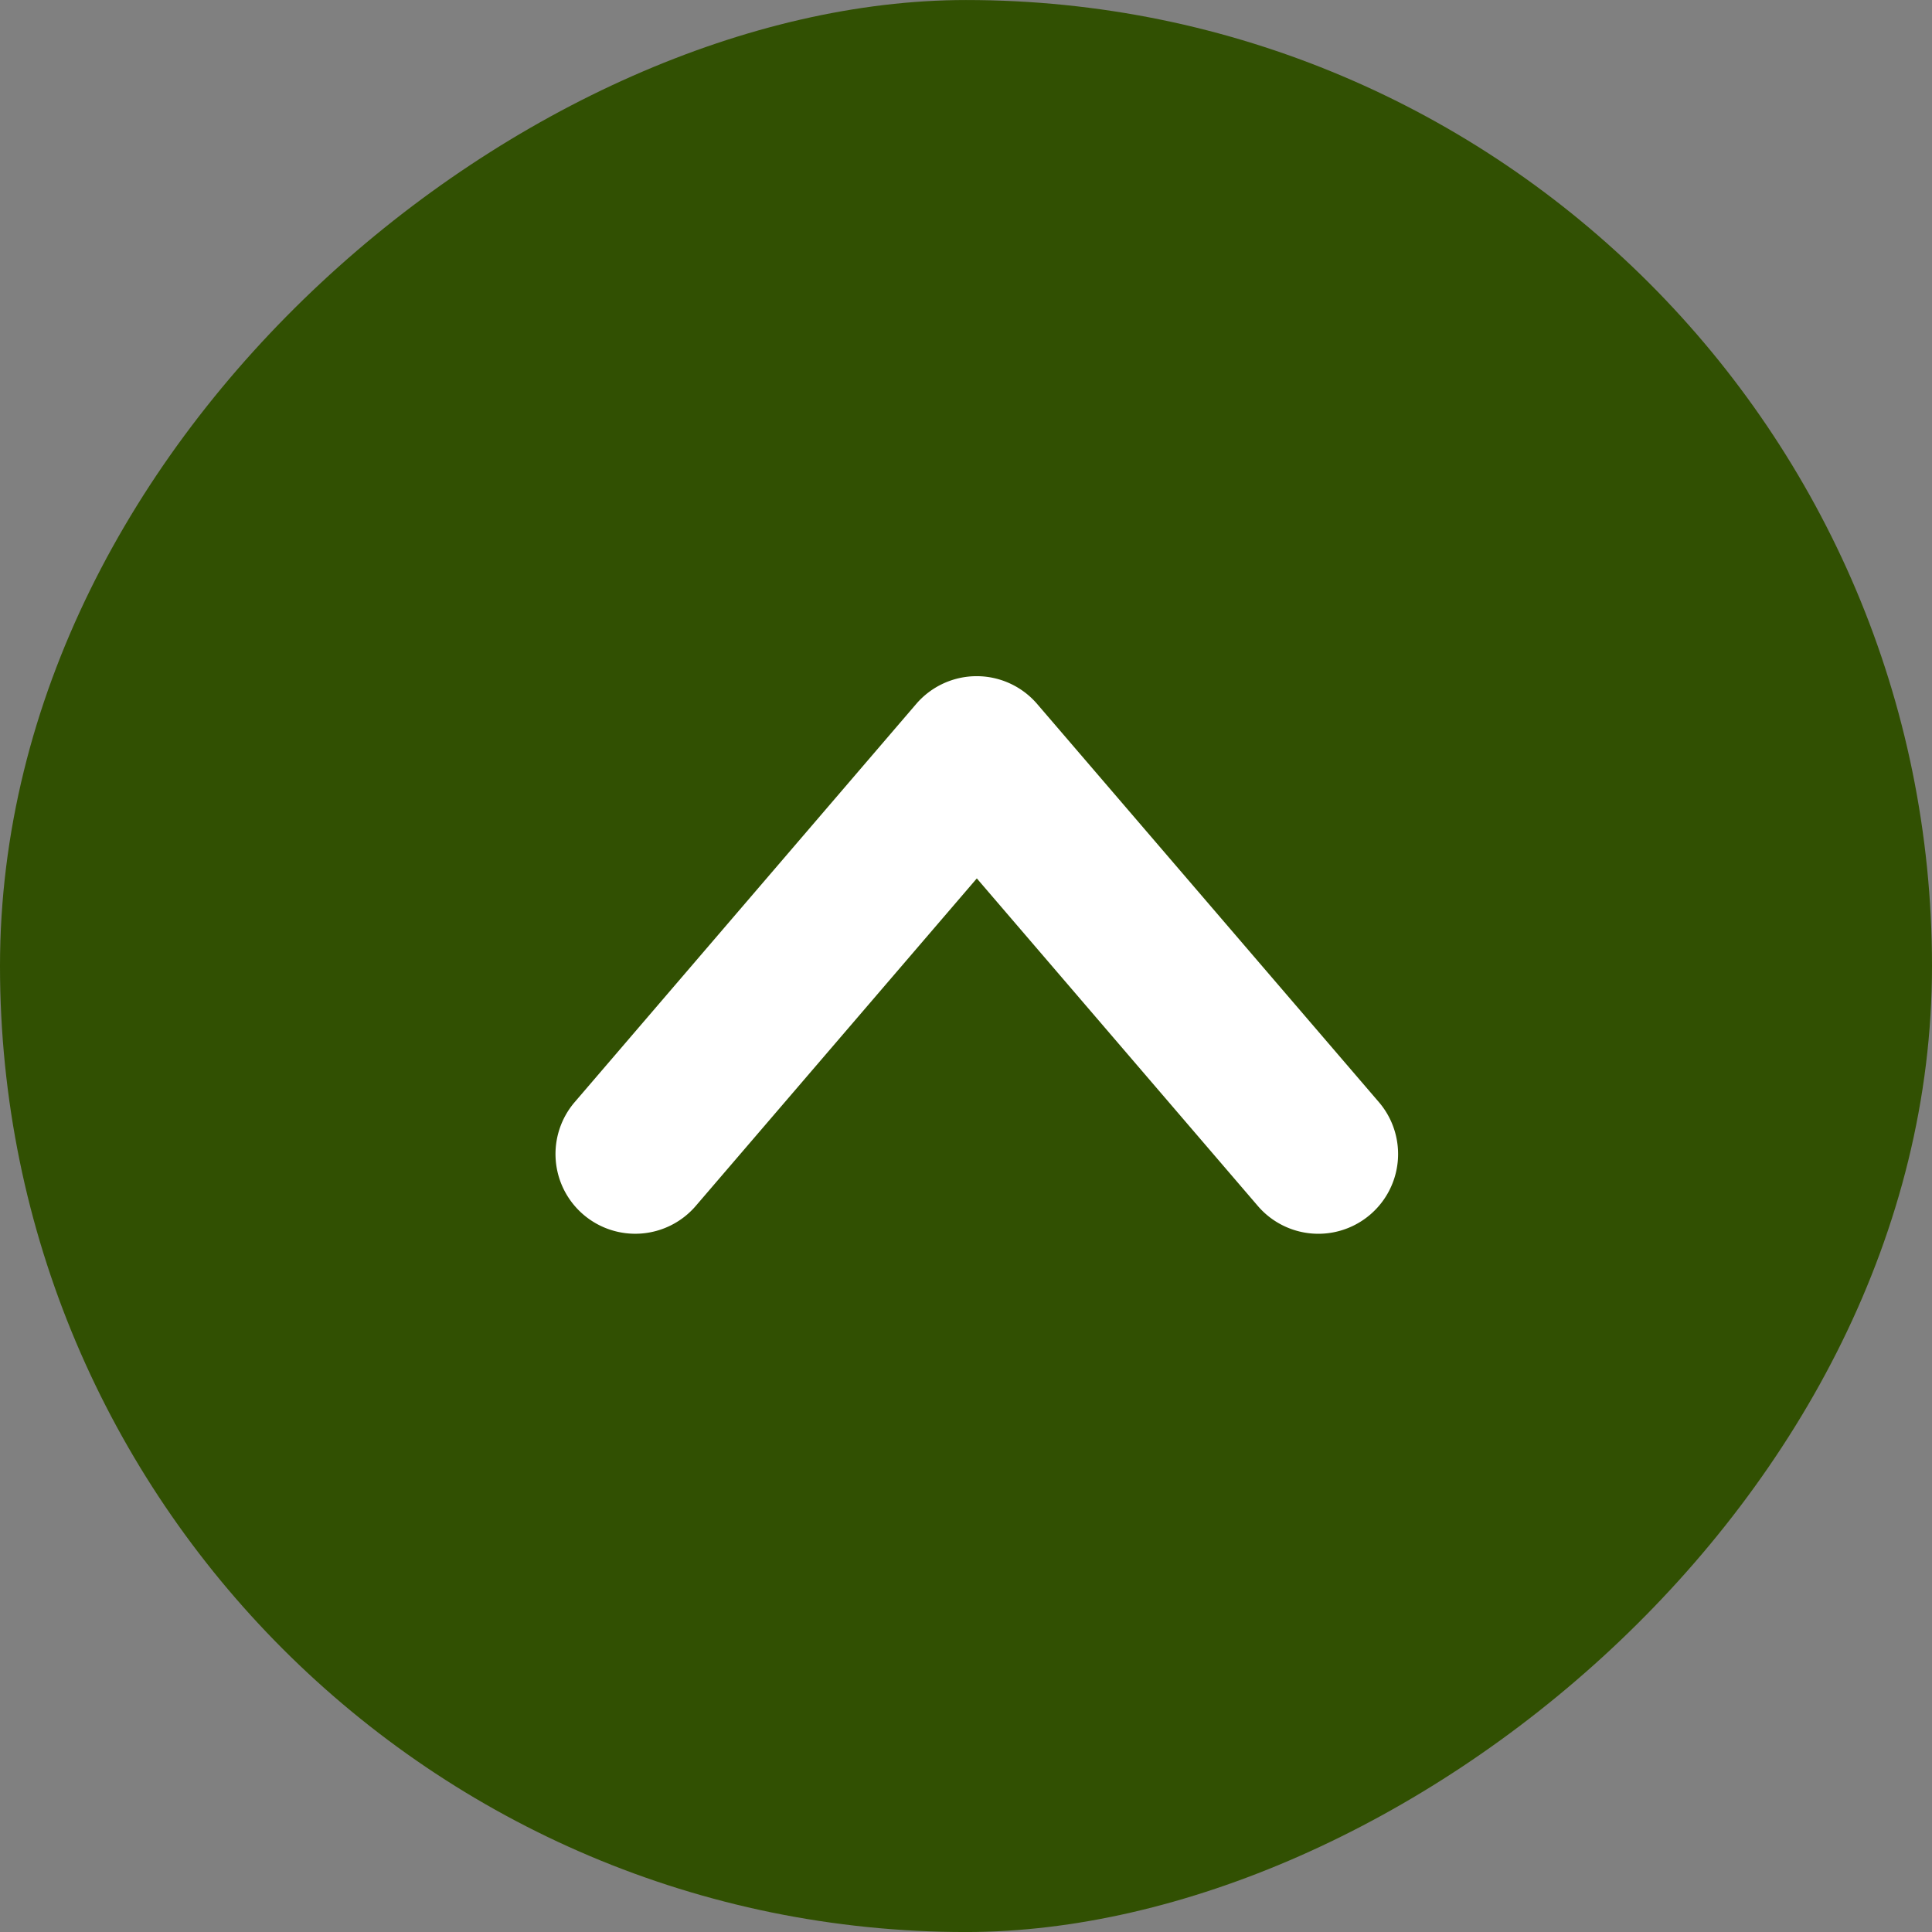 <svg xmlns="http://www.w3.org/2000/svg" width="80" height="80" viewBox="0 0 80 80"><rect x="0" y="0" width="80" height="80" fill="#808080" stroke="none"/><g transform="translate(0 79.89) rotate(-90)"><rect width="80" height="80" rx="40" transform="translate(-0.111)" fill="#315002"/><path d="M2.075,7.461,15.638,19.1,2.075,30.736a3.3,3.3,0,0,0,4.3,5.012L22.859,21.6a3.3,3.3,0,0,0,0-5.012L6.376,2.45a3.3,3.3,0,0,0-4.3,5.012Z" transform="translate(27.879 21.348)" fill="#fff"/></g></svg>